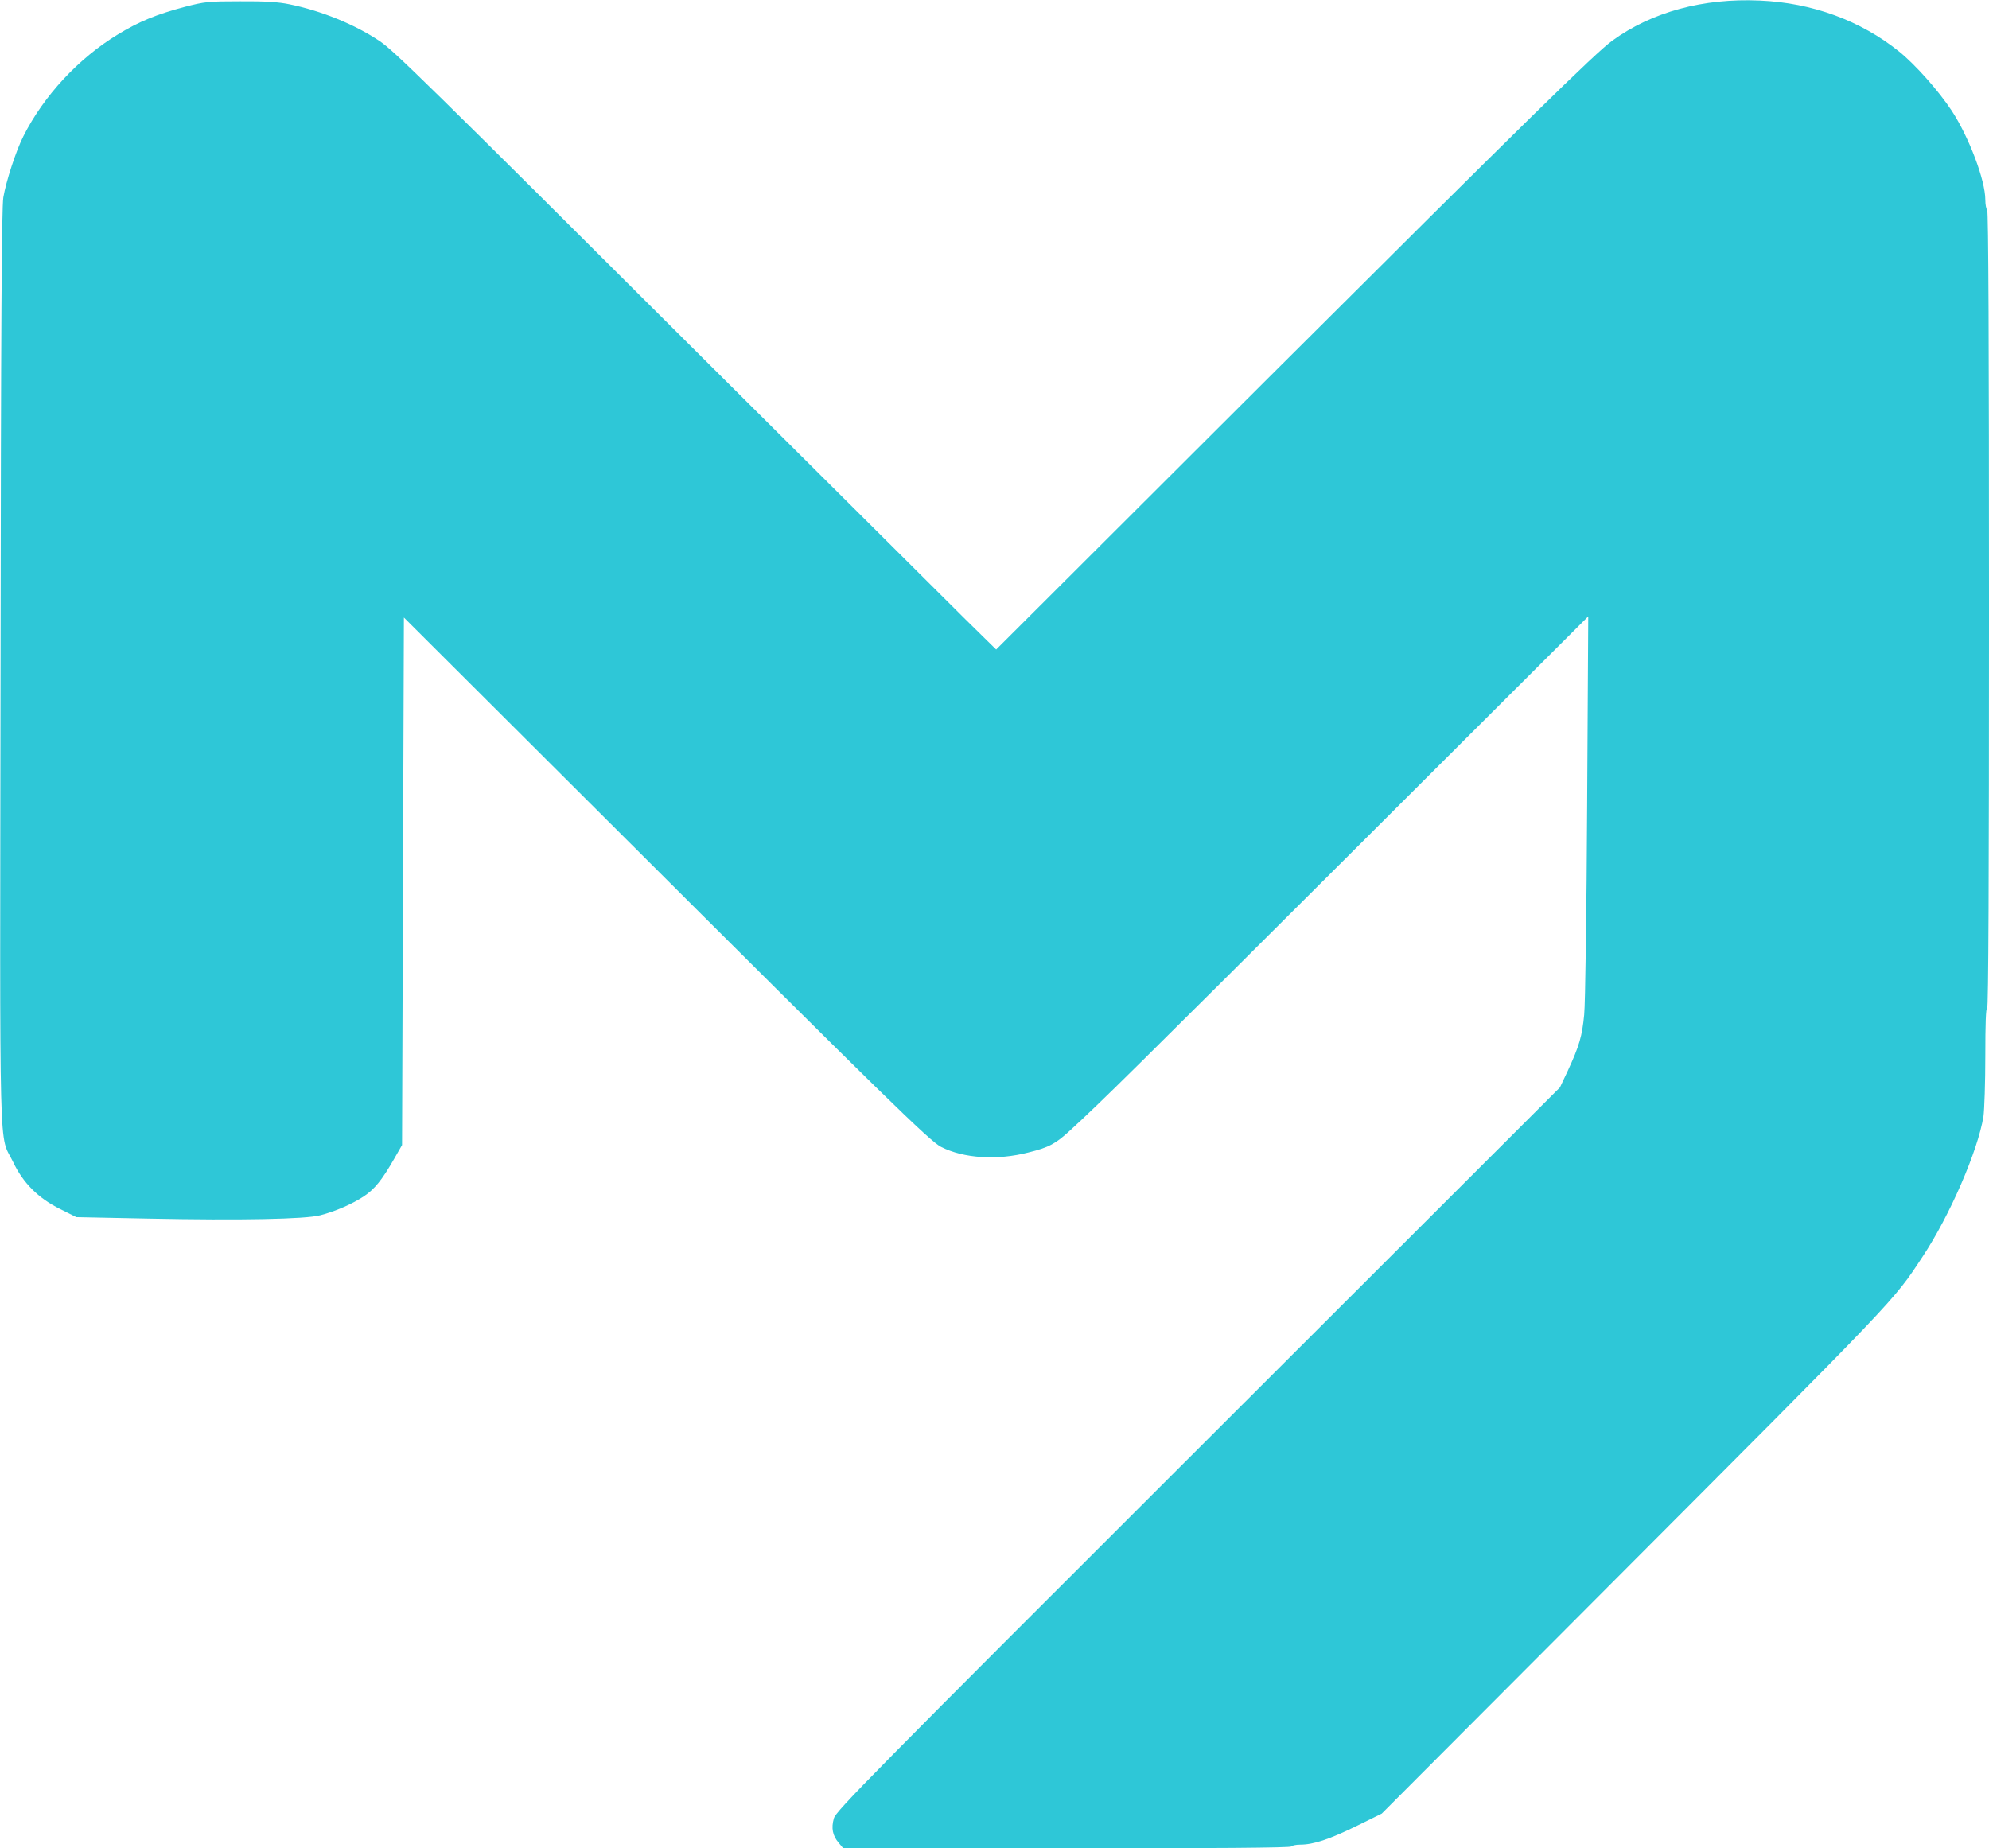 <svg viewBox="0 0 10760 10000" xmlns="http://www.w3.org/2000/svg">
    <path d="M4537 9970 c-33 -39 -41 -79 -26 -132 10 -39 201 -232 1970 -1999 l1958 -1956 42 -89 c63 -136 78 -189 89 -304 6 -58 13 -566 16 -1130 l6 -1025 -1283 1280 c-1174 1171 -1351 1346 -1519 1500 -79 73 -116 93 -226 120 -170 44 -351 32 -473 -30 -60 -30 -301 -265 -1801 -1762 l-1105 -1102 -5 1427 -5 1427 -43 75 c-66 115 -105 163 -163 202 -63 42 -155 82 -237 103 -79 21 -432 28 -923 18 l-396 -8 -88 -44 c-117 -58 -200 -140 -254 -254 -78 -163 -72 93 -68 -2668 2 -1880 6 -2493 15 -2551 14 -84 68 -252 109 -332 110 -218 298 -421 511 -550 113 -69 210 -109 362 -149 108 -28 127 -30 300 -30 133 -1 208 4 265 16 173 35 357 110 490 200 78 53 240 212 1745 1712 690 687 1330 1324 1422 1415 l167 164 1468 -1465 c1414 -1410 1773 -1762 1865 -1829 213 -155 492 -231 798 -217 284 12 547 109 754 276 88 71 214 213 285 321 93 143 181 375 181 481 0 26 5 51 10 54 7 4 10 737 10 2166 0 1438 -3 2158 -10 2154 -7 -4 -10 84 -10 257 0 145 -5 292 -10 328 -30 185 -182 537 -330 760 -161 244 -121 201 -1724 1808 l-1201 1204 -140 69 c-146 71 -230 99 -302 99 -23 0 -45 5 -48 10 -4 7 -420 10 -1215 10 l-1208 0 -25 -30z" fill="#2EC7D7"/>
</svg>
